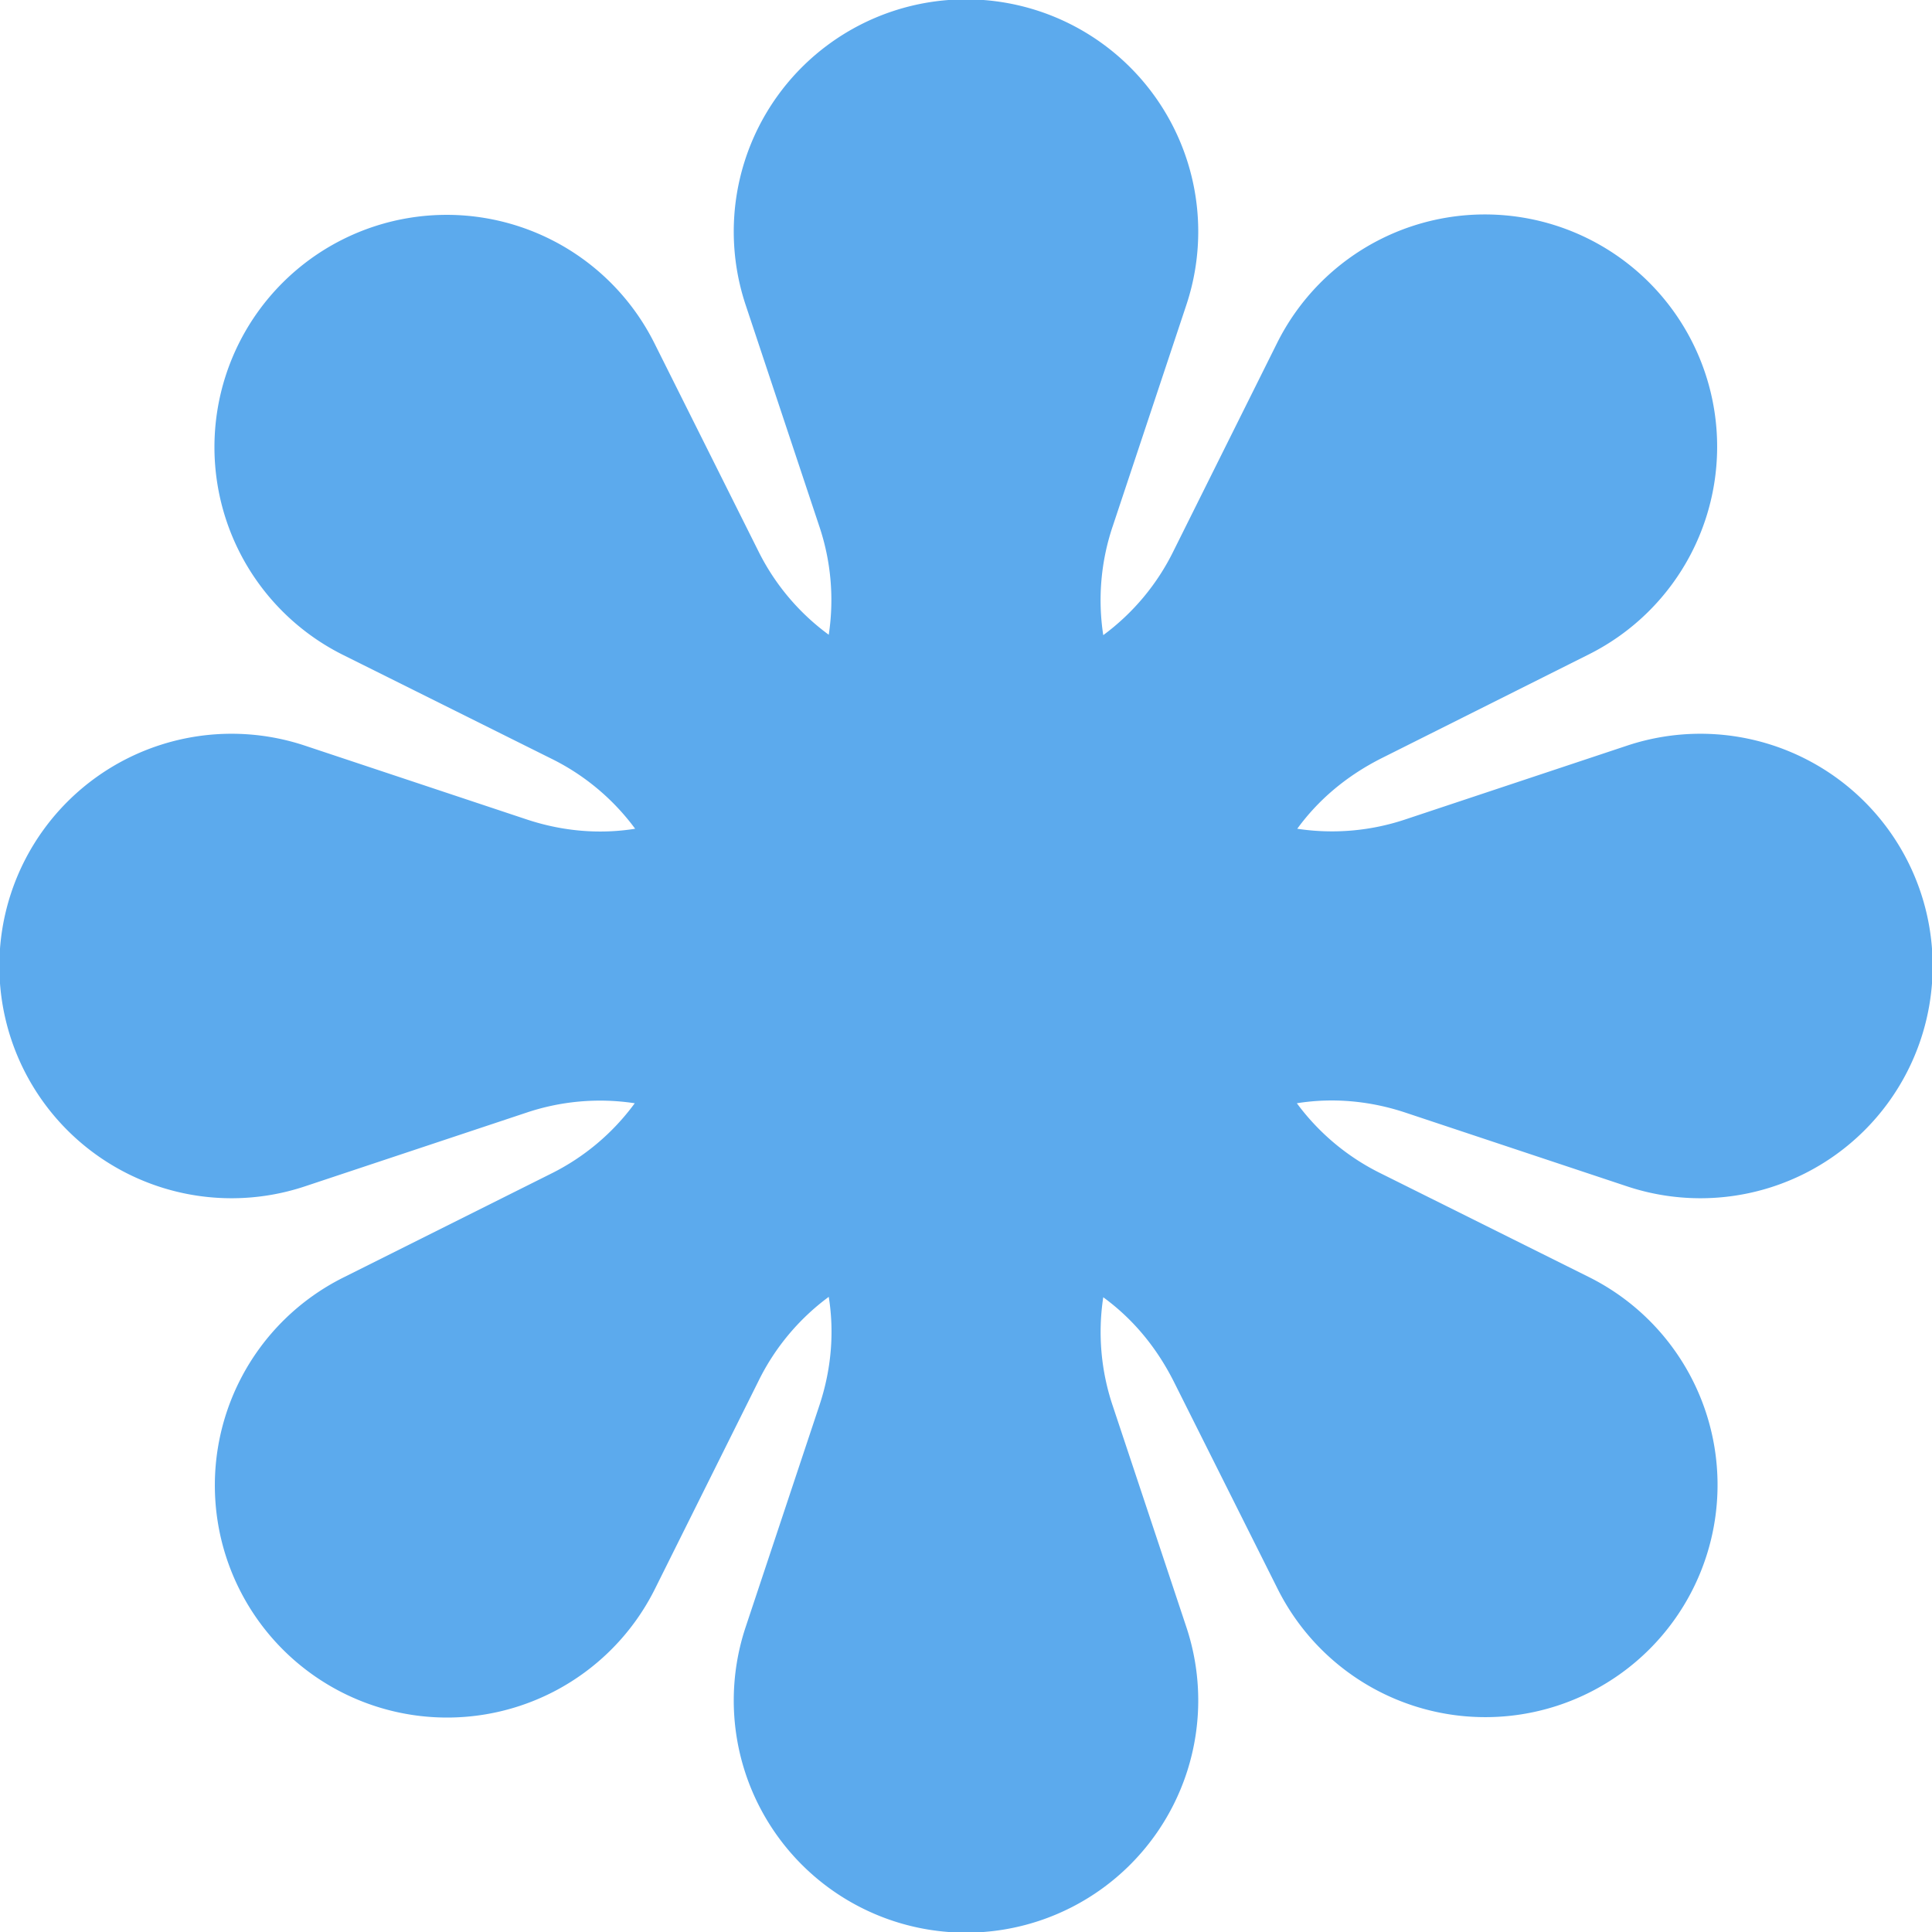 <svg xmlns="http://www.w3.org/2000/svg" viewBox="0 0 480 480">
  <path d="m404.1 185.3-54.7 18.2a57.4 57.4 0 0 1-27.1 2.4c5.1-7 12-13 20.9-17.5l51.5-25.8a57.7 57.7 0 1 0-77.4-77.4l-25.7 51.6a57.4 57.4 0 0 1-17.5 21 57.4 57.4 0 0 1 2.4-27.2l18.2-54.7a57.7 57.7 0 1 0-109.4 0l18.2 54.7a57.4 57.4 0 0 1 2.4 27.1 57.3 57.3 0 0 1-17.5-20.8l-25.8-51.6a57.7 57.7 0 1 0-77.4 77.4l51.6 25.7a57.4 57.4 0 0 1 21 17.5c-8.7 1.4-18 .7-27.2-2.4l-54.7-18.2a57.7 57.7 0 1 0 0 109.4l54.7-18.2a57.4 57.4 0 0 1 27.1-2.4 57.3 57.3 0 0 1-20.8 17.5l-51.6 25.8a57.7 57.7 0 1 0 77.4 77.4l25.7-51.6a57.4 57.4 0 0 1 17.5-21c1.4 8.7.7 18-2.4 27.2l-18.2 54.7a57.7 57.7 0 1 0 109.4 0l-18.2-54.7a57.4 57.4 0 0 1-2.4-27.1c7 5.1 13 12 17.5 20.9l25.8 51.5a57.7 57.7 0 1 0 77.4-77.4l-51.6-25.7a57.4 57.4 0 0 1-21-17.5c8.7-1.4 18-.7 27.2 2.4l54.7 18.2a57.7 57.7 0 1 0 0-109.4Z" fill="#5caaed"/>
</svg>